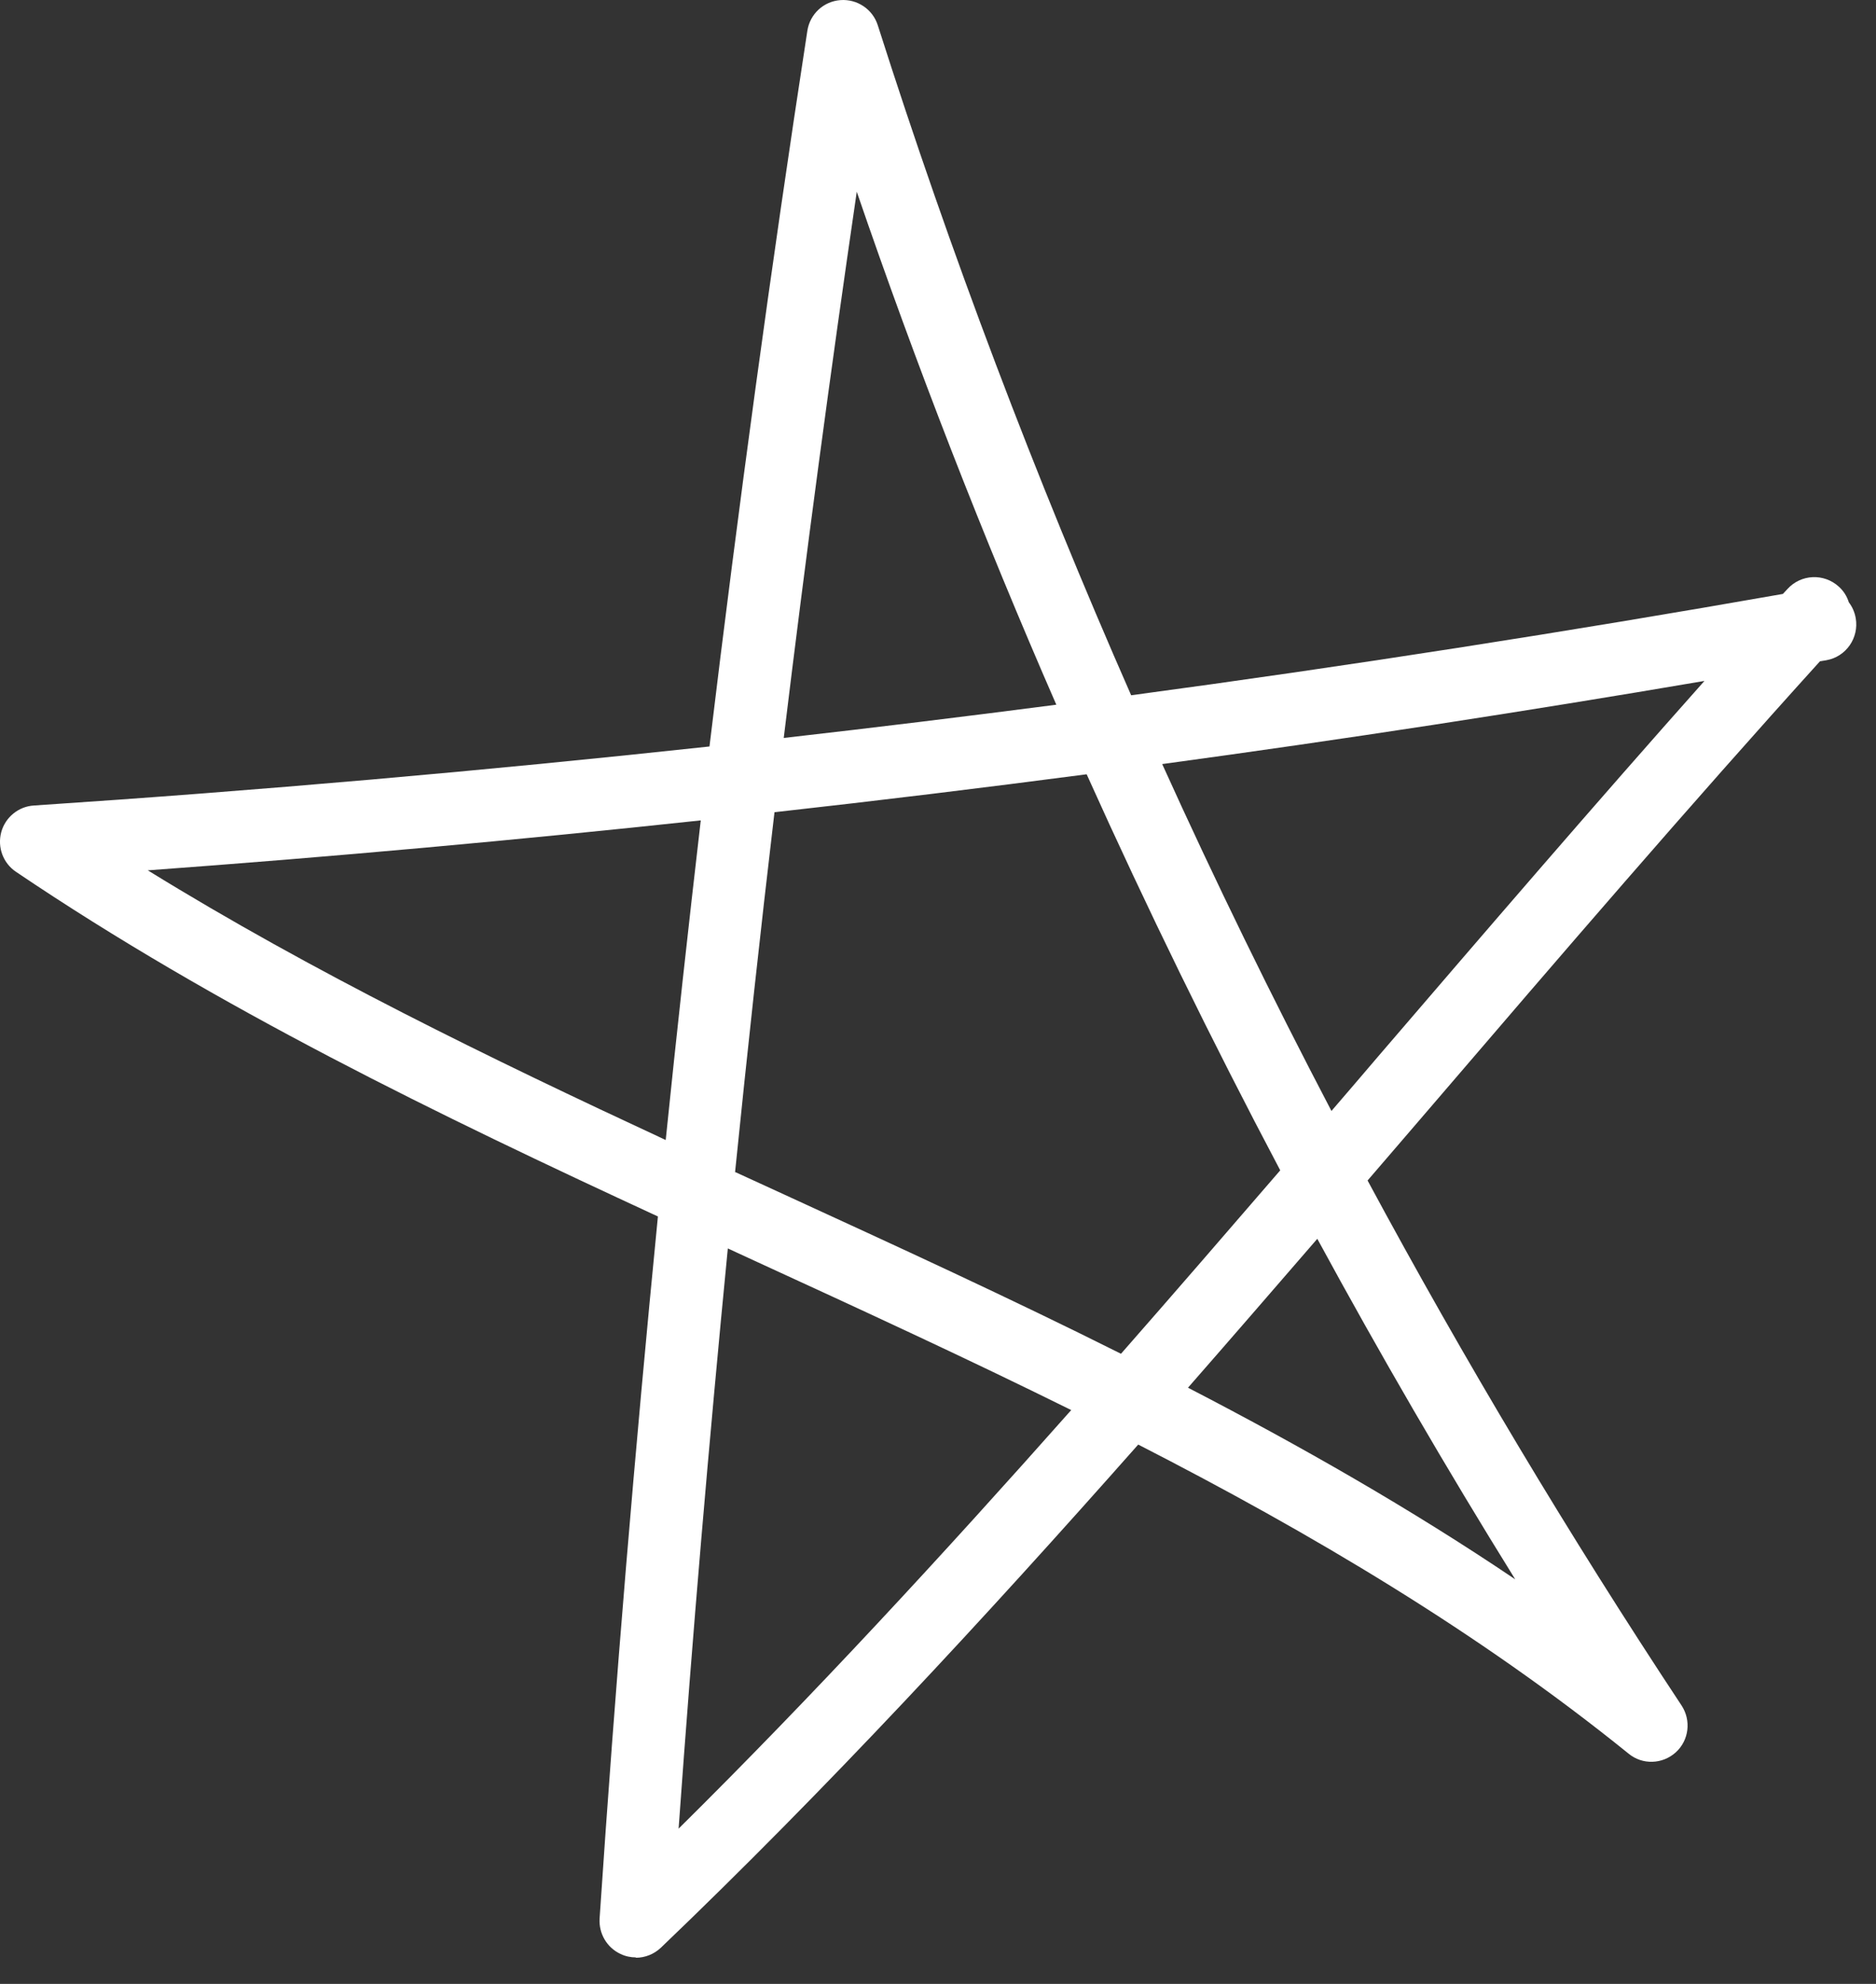 <svg width="70" height="74" viewBox="0 0 70 74" fill="none" xmlns="http://www.w3.org/2000/svg">
<rect x="0" y="0" width="70" height="74" fill="#333333" stroke="none"/>
<path d="M23.729 73.012C23.532 73.012 23.336 72.971 23.153 72.883C22.645 72.646 22.34 72.124 22.373 71.562C22.956 62.851 23.688 54.113 24.549 45.375C16.39 41.602 8.117 37.598 0.595 32.518C0.114 32.193 -0.103 31.604 0.046 31.041C0.196 30.486 0.69 30.079 1.266 30.046C9.655 29.49 18.071 28.752 26.473 27.844C27.55 18.91 28.763 9.995 30.125 1.149C30.22 0.526 30.728 0.051 31.359 0.004C31.982 -0.043 32.565 0.343 32.754 0.945C35.465 9.447 38.623 17.785 42.207 25.934C50.359 24.837 58.47 23.57 66.526 22.154C66.581 22.093 66.641 22.032 66.696 21.971C67.197 21.416 68.058 21.375 68.613 21.883C68.796 22.046 68.918 22.249 68.986 22.466C69.115 22.635 69.203 22.831 69.243 23.055C69.372 23.793 68.884 24.498 68.146 24.627C68.071 24.64 67.99 24.654 67.909 24.667C63.057 30.025 58.185 35.695 53.469 41.195C52.656 42.137 51.849 43.085 51.029 44.033C54.634 50.726 58.544 57.263 62.745 63.616C63.111 64.172 63.023 64.917 62.528 65.364C62.034 65.811 61.282 65.838 60.767 65.411C55.17 60.886 48.922 57.188 42.471 53.883C36.712 60.392 30.796 66.78 24.657 72.653C24.4 72.896 24.061 73.025 23.722 73.025L23.729 73.012ZM27.157 46.574C26.453 53.788 25.836 61.008 25.321 68.209C30.329 63.257 35.201 57.974 39.971 52.596C36.041 50.651 32.063 48.822 28.126 47.014C27.801 46.865 27.476 46.716 27.157 46.567V46.574ZM44.328 51.762C48.516 53.93 52.629 56.274 56.538 58.909C53.95 54.743 51.49 50.509 49.153 46.208C47.553 48.057 45.947 49.913 44.328 51.762ZM27.442 43.722C28.052 43.999 28.655 44.277 29.258 44.555C33.432 46.472 37.66 48.409 41.828 50.496C43.827 48.22 45.805 45.93 47.77 43.654C45.209 38.811 42.797 33.88 40.547 28.881C36.671 29.389 32.788 29.863 28.899 30.296C28.37 34.767 27.883 39.244 27.428 43.722H27.442ZM5.515 32.464C11.674 36.264 18.281 39.475 24.84 42.523C25.247 38.547 25.687 34.57 26.148 30.601C19.27 31.339 12.386 31.962 5.515 32.464ZM43.366 28.501C45.344 32.87 47.452 37.185 49.681 41.439C50.264 40.762 50.846 40.084 51.422 39.407C55.407 34.767 59.499 30.005 63.599 25.399C56.884 26.544 50.135 27.58 43.359 28.501H43.366ZM31.968 7.157C30.979 13.917 30.071 20.718 29.244 27.526C32.639 27.14 36.027 26.726 39.415 26.286C36.678 20.014 34.191 13.633 31.968 7.15V7.157Z" fill="white"/>
</svg>
